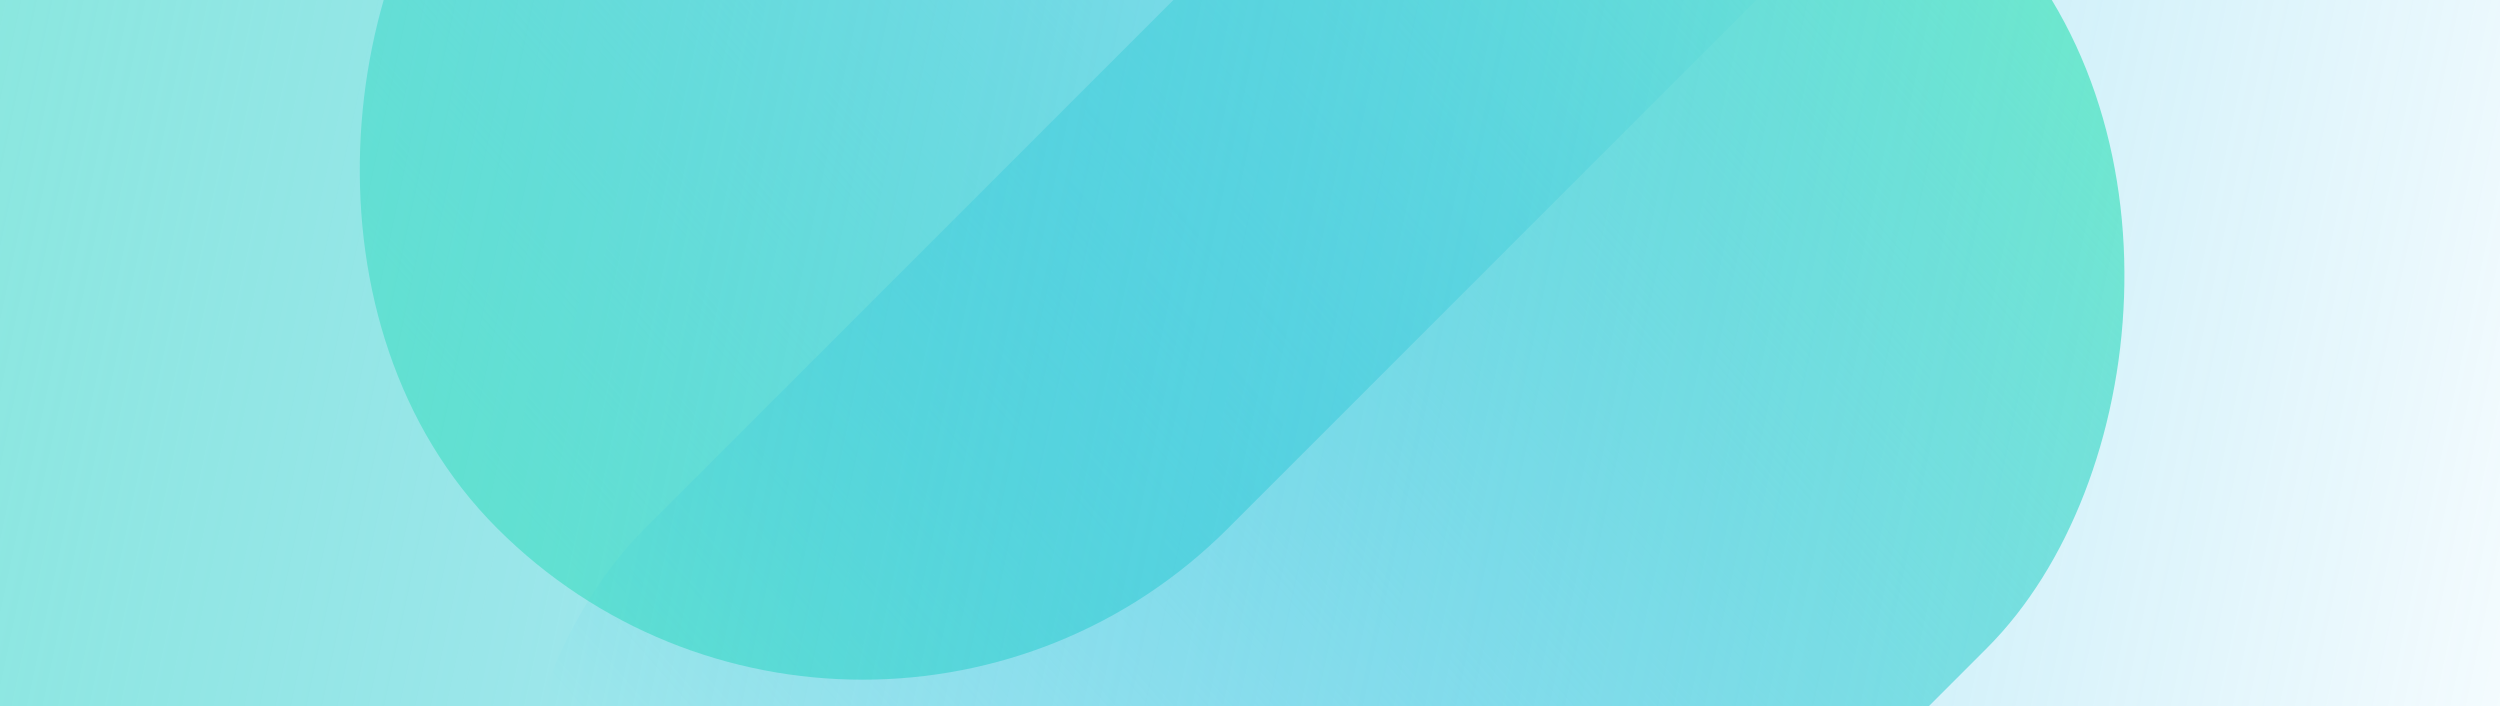 <?xml version="1.0" encoding="UTF-8"?>
<svg xmlns="http://www.w3.org/2000/svg" width="1728" height="488" viewBox="0 0 1728 488" fill="none">
  <g clip-path="url(#clip0_1976_78231)">
    <rect x="596.22" y="617.751" width="714.378" height="1311.95" rx="357.189" transform="rotate(-135 596.22 617.751)" fill="url(#paint0_linear_1976_78231)"></rect>
    <rect x="1120.86" y="-309.824" width="714.378" height="1311.95" rx="357.189" transform="rotate(45 1120.86 -309.824)" fill="url(#paint1_linear_1976_78231)"></rect>
    <rect x="-835" y="510.807" width="551.44" height="3244" rx="275.72" transform="rotate(-90 -835 510.807)" fill="url(#paint2_linear_1976_78231)"></rect>
  </g>
  <defs>
    <linearGradient id="paint0_linear_1976_78231" x1="953.409" y1="617.751" x2="866.875" y2="1923.97" gradientUnits="userSpaceOnUse">
      <stop stop-color="#81F2C9"></stop>
      <stop offset="0.844" stop-color="#01AAEA" stop-opacity="0"></stop>
    </linearGradient>
    <linearGradient id="paint1_linear_1976_78231" x1="1478.05" y1="-309.824" x2="1391.52" y2="996.39" gradientUnits="userSpaceOnUse">
      <stop stop-color="#81F2C9"></stop>
      <stop offset="0.844" stop-color="#01AAEA" stop-opacity="0"></stop>
    </linearGradient>
    <linearGradient id="paint2_linear_1976_78231" x1="-559.28" y1="510.807" x2="-1218.03" y2="3615.01" gradientUnits="userSpaceOnUse">
      <stop stop-color="#81F2C9"></stop>
      <stop offset="0.844" stop-color="#01AAEA" stop-opacity="0"></stop>
    </linearGradient>
    <clipPath id="clip0_1976_78231">
      <rect width="1728" height="488" fill="white"></rect>
    </clipPath>
  </defs>
</svg>
